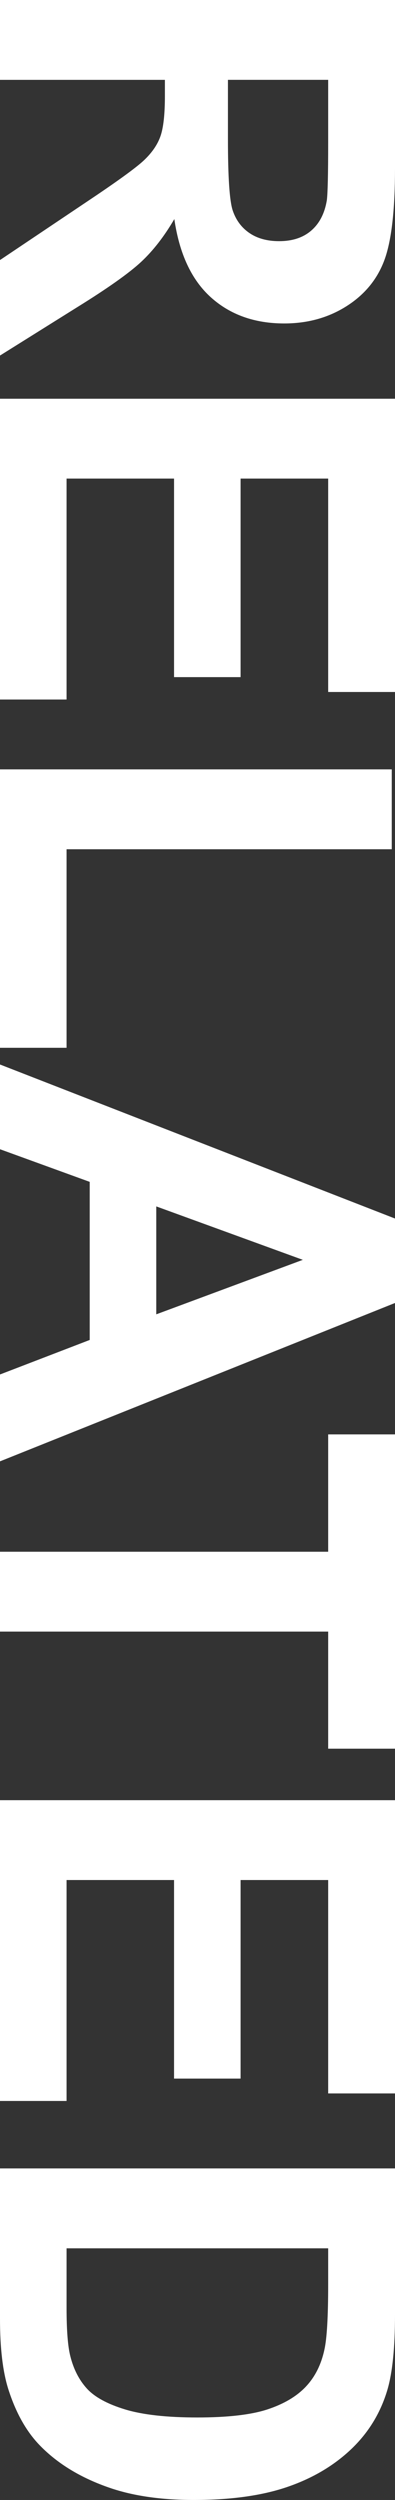 <?xml version="1.0" encoding="UTF-8"?>
<svg id="b" data-name="レイヤー 2" xmlns="http://www.w3.org/2000/svg" width="16.794" height="106.158" viewBox="0 0 16.794 106.158">
  <rect x="0" y="0" width="16.794" height="106.158" fill="#333333" stroke="none"/>
  <g id="c" data-name="b">
    <g id="d" data-name="c">
      <g>
        <path d="m0,0h16.794v7.137c0,1.794-.151,3.099-.453,3.912s-.838,1.464-1.609,1.953-1.653.733-2.646.733c-1.261,0-2.301-.371-3.122-1.111-.821-.741-1.338-1.848-1.552-3.322-.428.733-.897,1.338-1.409,1.816-.512.477-1.42,1.121-2.726,1.93L0,15.098v-4.055l3.654-2.451c1.306-.871,2.129-1.466,2.469-1.787.339-.321.573-.661.699-1.02.126-.359.189-.928.189-1.707v-.687H0V0H0Zm9.691,3.391v2.508c0,1.627.068,2.643.206,3.047.138.405.374.722.71.951s.757.344,1.261.344c.565,0,1.022-.151,1.369-.453.347-.302.566-.727.658-1.277.038-.275.058-1.1.058-2.475v-2.646h-4.261Z" fill="#fff" stroke-width="0"/>
        <path d="m0,16.932h16.794v12.452h-2.841v-9.062h-3.724v8.431h-2.829v-8.431H2.83v9.382H0v-12.773H0Z" fill="#fff" stroke-width="0"/>
        <path d="m0,32.67h16.656v3.392H2.83v8.431H0S0,32.67,0,32.67Z" fill="#fff" stroke-width="0"/>
        <path d="m0,62.054v-3.689l3.814-1.466v-6.713L0,48.8v-3.598l16.794,6.541v3.586L0,62.054h0Zm6.644-6.243l6.231-2.314-6.231-2.269v4.583h0Z" fill="#fff" stroke-width="0"/>
        <path d="m0,65.892h13.953v-4.983h2.841v13.346h-2.841v-4.972H0v-3.391Z" fill="#fff" stroke-width="0"/>
        <path d="m0,76.442h16.794v12.452h-2.841v-9.062h-3.724v8.432h-2.829v-8.432H2.83v9.382H0v-12.773H0Z" fill="#fff" stroke-width="0"/>
        <path d="m16.794,92.079v6.198c0,1.397-.107,2.463-.321,3.195-.29.985-.806,1.829-1.546,2.532-.741.702-1.648,1.237-2.721,1.603-1.073.366-2.396.55-3.969.55-1.382,0-2.574-.172-3.574-.516-1.222-.42-2.21-1.02-2.967-1.799-.573-.588-1.02-1.382-1.34-2.382C.118,100.712 0,99.712 0,98.459v-6.381h16.794-0Zm-2.841,3.392H2.83v2.531c0,.947.053,1.631.16,2.051.138.55.371,1.006.699,1.368.329.363.869.659,1.621.889.752.229,1.777.344,3.076.344s2.295-.115,2.989-.344c.695-.23,1.237-.55,1.627-.963.39-.412.653-.935.79-1.569.107-.474.161-1.401.161-2.783v-1.523h-0Z" fill="#fff" stroke-width="0"/>
      </g>
    </g>
  </g>
</svg>